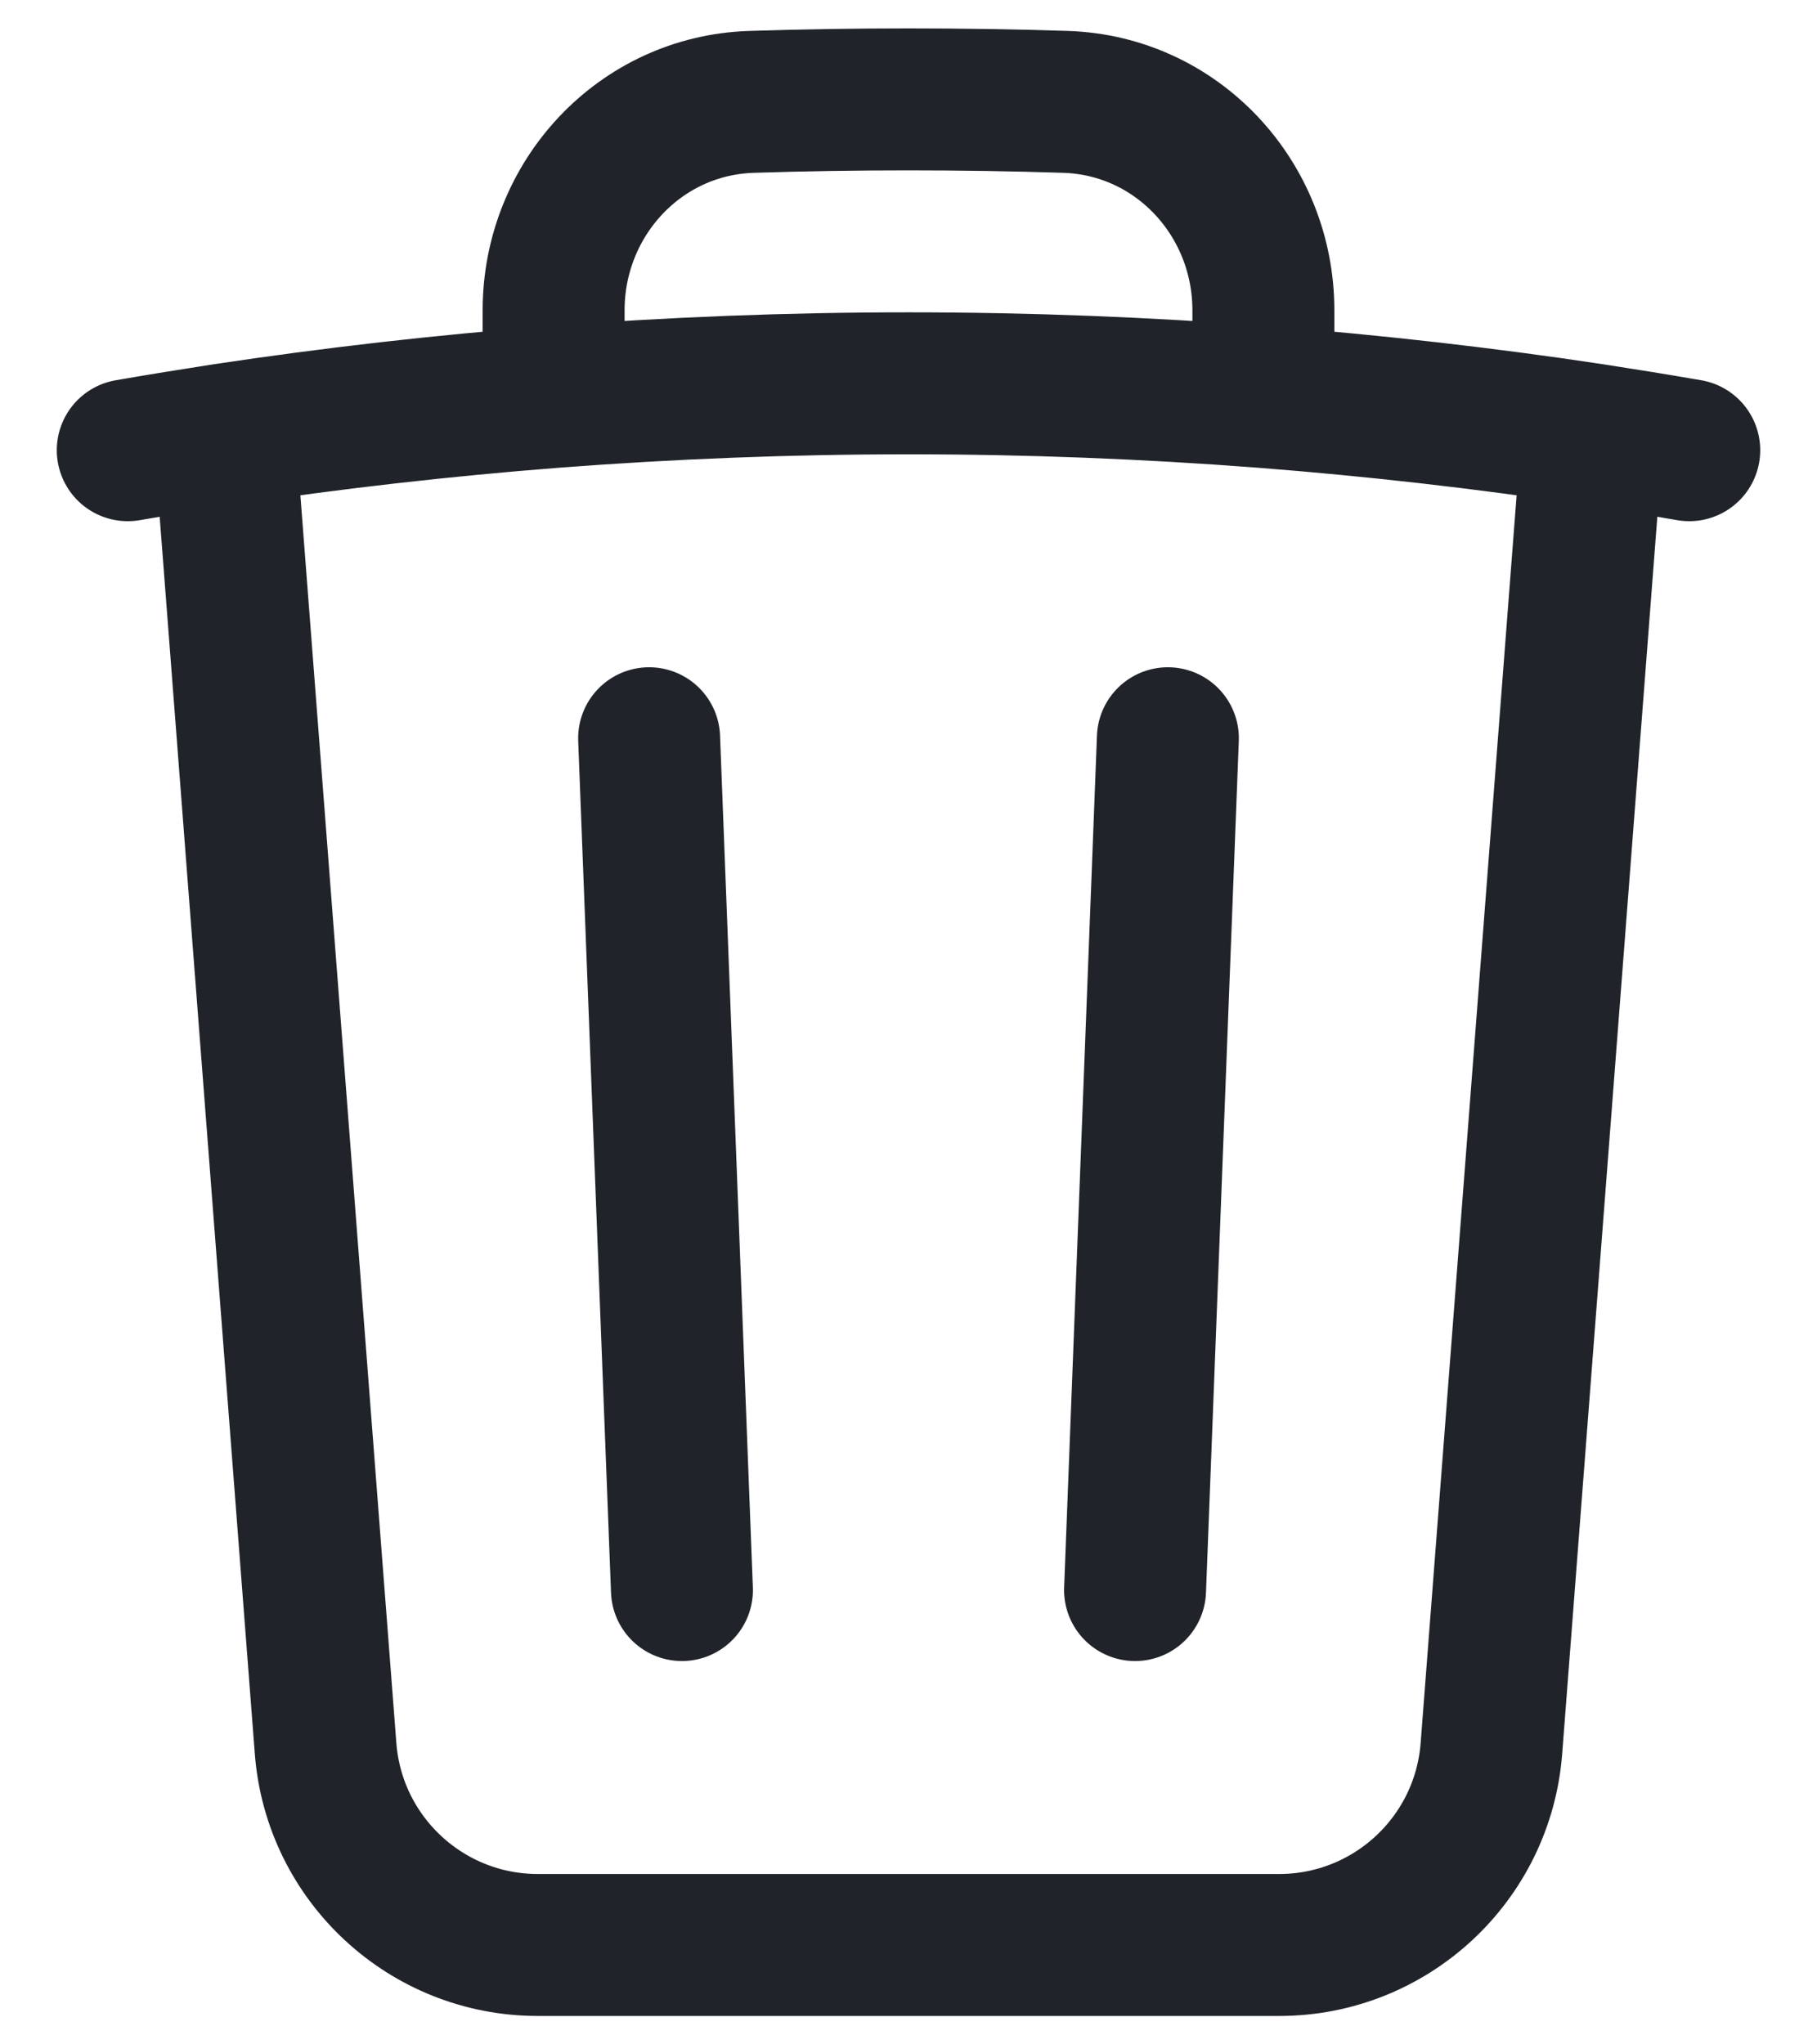 <svg width="16" height="18" viewBox="0 0 16 18" fill="none" xmlns="http://www.w3.org/2000/svg">
  <path d="M10.284 6.5L9.995 14M6.005 14L5.716 6.5M14.023 3.825C14.308 3.869 14.592 3.915 14.875 3.964M14.023 3.825L13.133 15.394C13.058 16.371 12.243 17.125 11.264 17.125H4.736C3.757 17.125 2.942 16.371 2.867 15.394L1.977 3.825M14.023 3.825C13.068 3.681 12.101 3.571 11.125 3.495M1.125 3.964C1.408 3.915 1.692 3.869 1.977 3.825M1.977 3.825C2.932 3.681 3.899 3.571 4.875 3.495M11.125 3.495V2.732C11.125 1.749 10.366 0.929 9.384 0.897C8.924 0.882 8.463 0.875 8 0.875C7.537 0.875 7.076 0.882 6.616 0.897C5.634 0.929 4.875 1.749 4.875 2.732V3.495M11.125 3.495C10.094 3.416 9.052 3.375 8 3.375C6.948 3.375 5.906 3.416 4.875 3.495" stroke="#20242A" stroke-width="1.25" stroke-linecap="round" stroke-linejoin="round"/>
</svg>